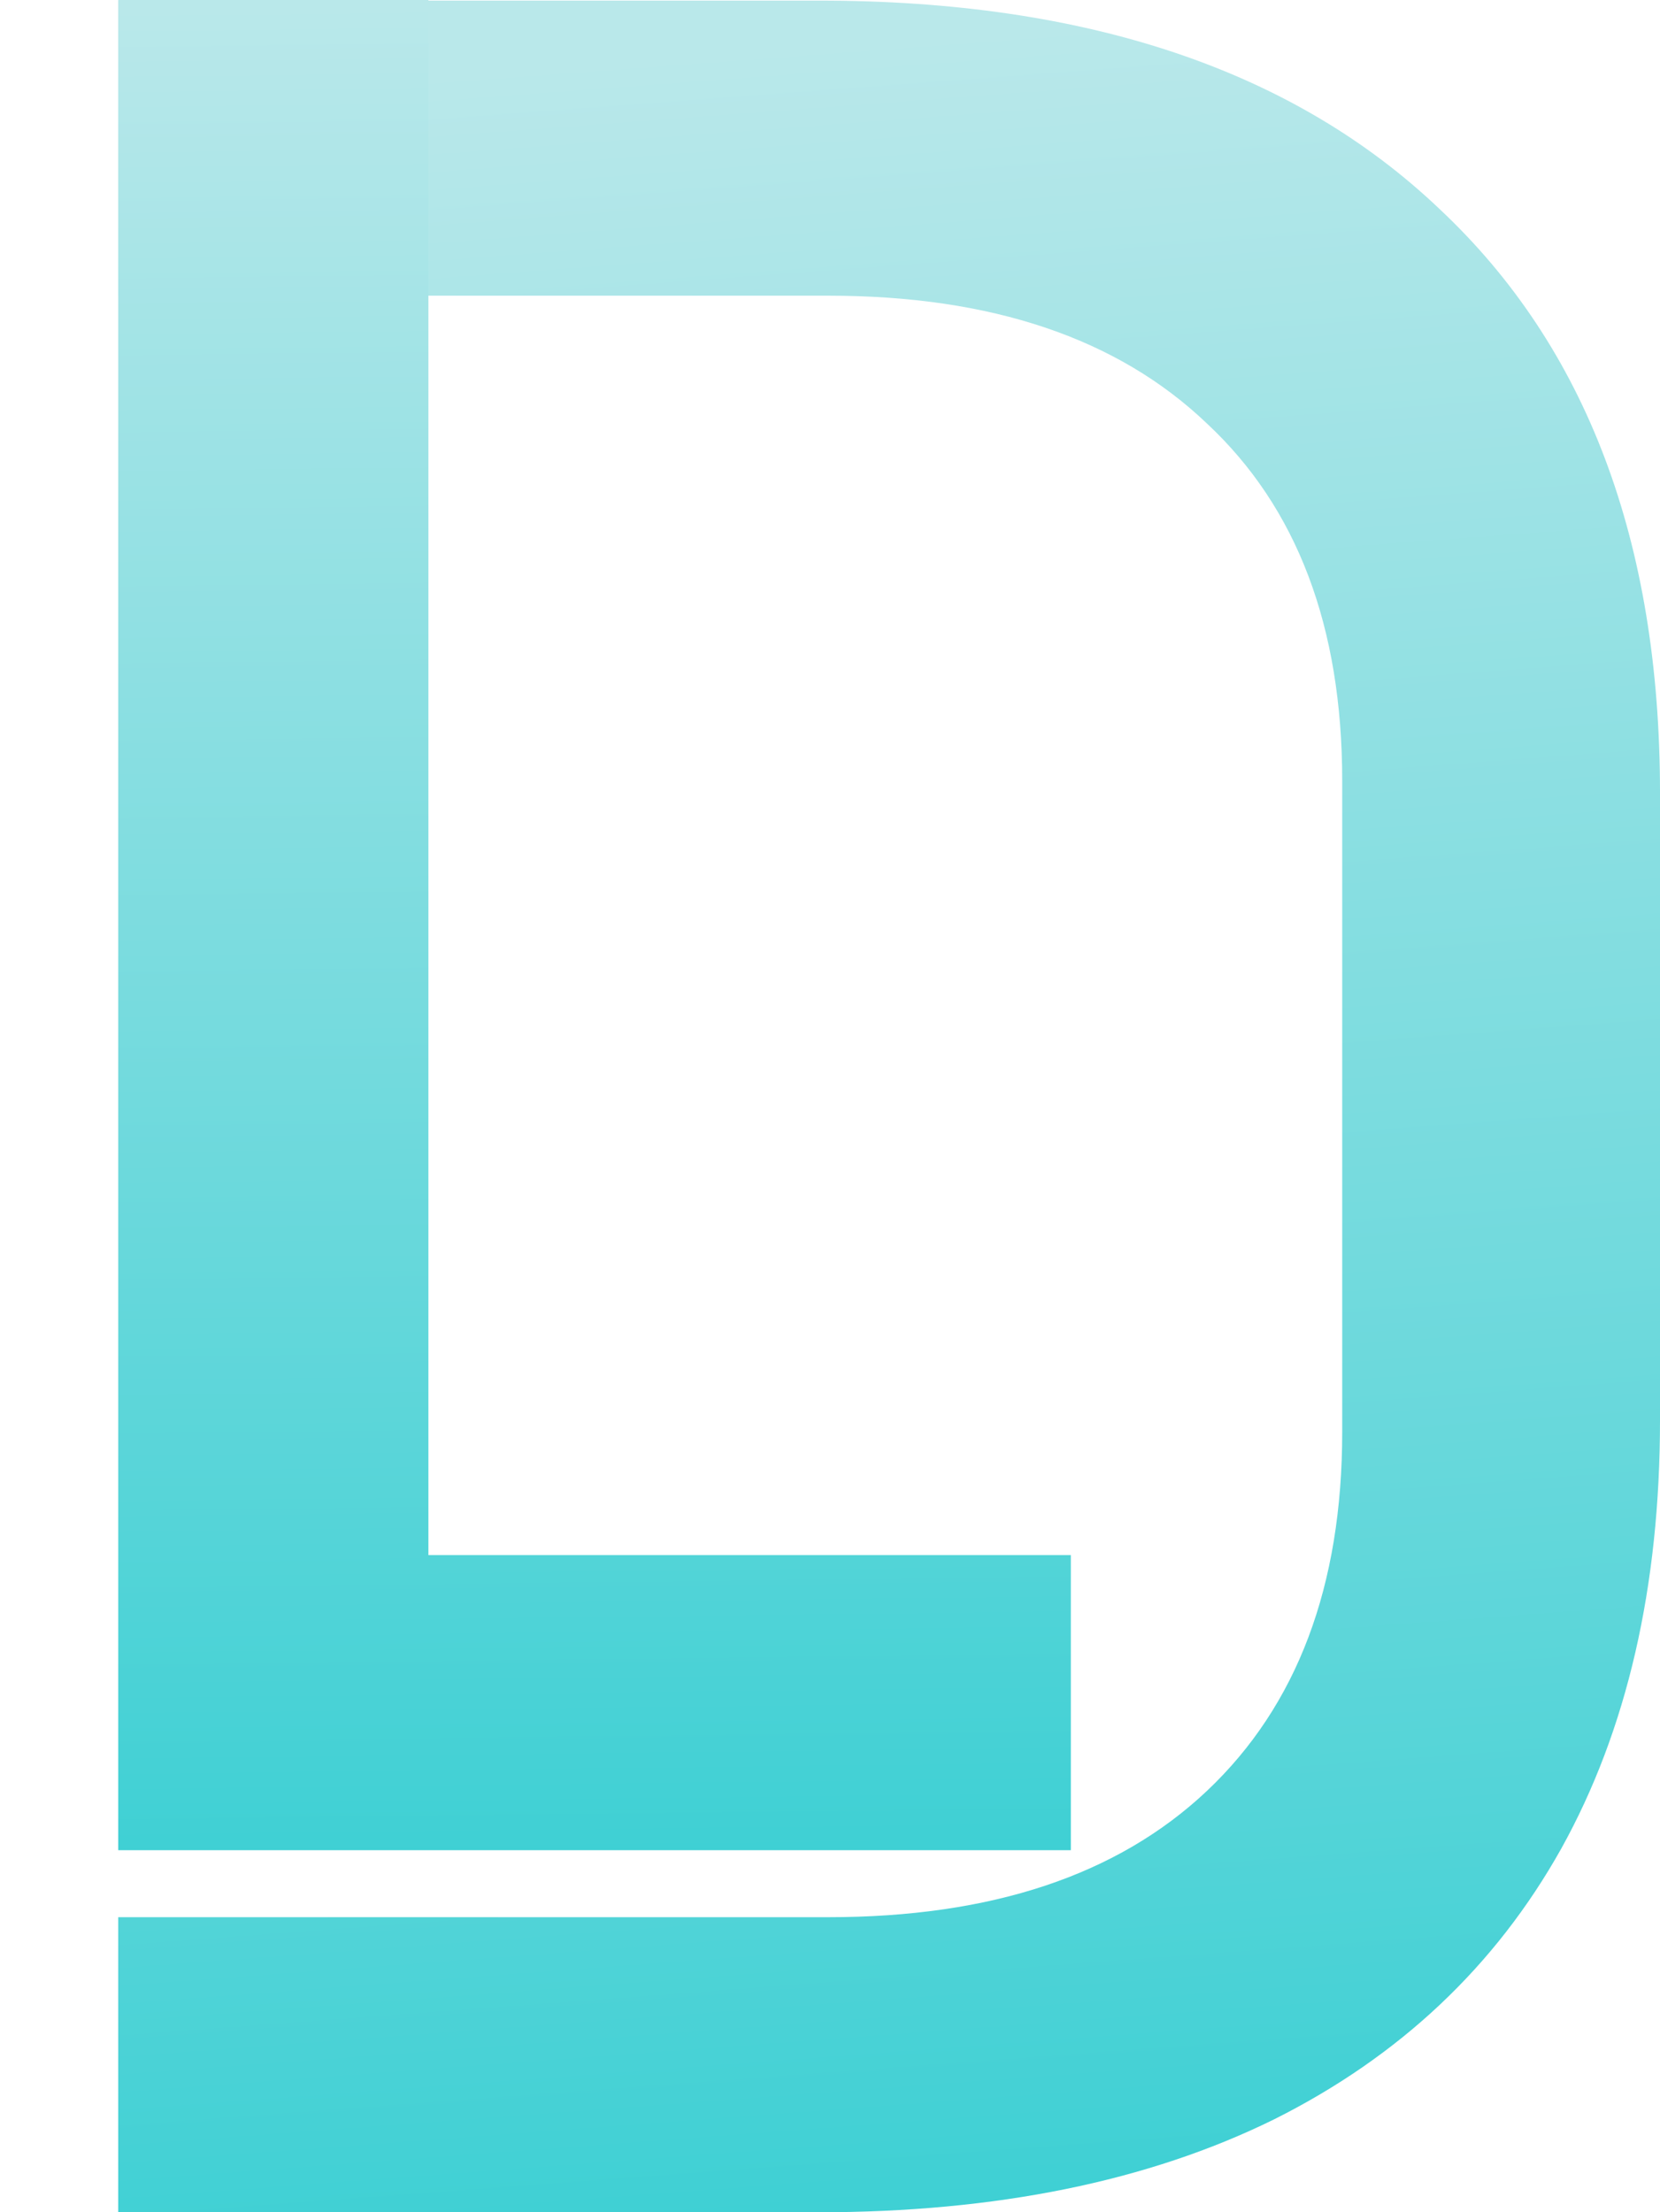 <?xml version="1.0" encoding="UTF-8" standalone="no"?>
<!-- Created with Inkscape (http://www.inkscape.org/) -->

<svg
   width="200.476mm"
   height="267.071mm"
   viewBox="0 0 200.476 267.071"
   version="1.1"
   id="svg1"
   xmlns:xlink="http://www.w3.org/1999/xlink"
   xmlns="http://www.w3.org/2000/svg"
   xmlns:svg="http://www.w3.org/2000/svg">
  <defs
     id="defs1">
    <linearGradient
       id="linearGradient3">
      <stop
         style="stop-color:#b9e8ea;stop-opacity:1;"
         offset="0"
         id="stop3" />
      <stop
         style="stop-color:#3fd0d4;stop-opacity:1;"
         offset="1"
         id="stop4" />
    </linearGradient>
    <linearGradient
       id="linearGradient1">
      <stop
         style="stop-color:#3fd0d4;stop-opacity:1;"
         offset="0"
         id="stop1" />
      <stop
         style="stop-color:#b9e8ea;stop-opacity:1;"
         offset="1"
         id="stop2" />
    </linearGradient>
    <linearGradient
       xlink:href="#linearGradient1"
       id="linearGradient2"
       x1="79.949"
       y1="241.979"
       x2="77.359"
       y2="18.861"
       gradientUnits="userSpaceOnUse" />
    <linearGradient
       xlink:href="#linearGradient3"
       id="linearGradient5"
       gradientUnits="userSpaceOnUse"
       x1="86.266"
       y1="25.198"
       x2="105.735"
       y2="284.773" />
  </defs>
  <g
     id="layer1"
     transform="translate(-2.964,-18.498)">
    <path
       d="m 17.241,18.571 v 35.623 h 25.341 12.121 8.439 39.853 c 19.709,0 34.951,5.142 45.723,15.425 10.895,10.161 16.343,24.546 16.343,43.154 v 78.593 c 0,18.607 -5.448,33.052 -16.343,43.336 -10.773,10.161 -26.014,15.241 -45.723,15.241 H 63.142 v 0.001 H 54.703 42.582 17.241 v 35.623 h 25.341 12.121 47.009 c 21.546,0 39.907,-3.735 55.087,-11.202 15.18,-7.59 26.75,-18.486 34.707,-32.686 7.957,-14.323 11.935,-31.584 11.935,-51.783 v -75.654 c 0,-30.36 -8.874,-53.865 -26.625,-70.513 -17.628,-16.771 -42.603,-25.158 -74.922,-25.158 H 54.703 42.582 Z"
       style="font-size:101.575px;font-family:Bahnschrift;-inkscape-font-specification:'Bahnschrift, Normal';fill:url(#linearGradient5);fill-opacity:1;stroke-width:0.265"
       id="path38" />
    <path
       d="m 54.703,249.945 v -10e-4 H 42.582 v 10e-4 z"
       style="fill:#000000;stroke-width:0.265"
       id="path24" />
    <path
       d="m 63.142,249.943 h -8.439 v 10e-4 h 8.439 z"
       style="fill:#000000;stroke-width:0.265"
       id="path23" />
    <path
       d="M 17.243,241.855 V 18.498 h 37.46 v 223.357 z m 18.73,0 v -35.624 h 96.314 v 35.624 z"
       id="text24"
       style="font-size:101.575px;font-family:Bahnschrift;-inkscape-font-specification:'Bahnschrift, Normal';display:inline;fill:url(#linearGradient2);fill-opacity:1;stroke-width:0.265"
       aria-label="L" />
  </g>
</svg>
